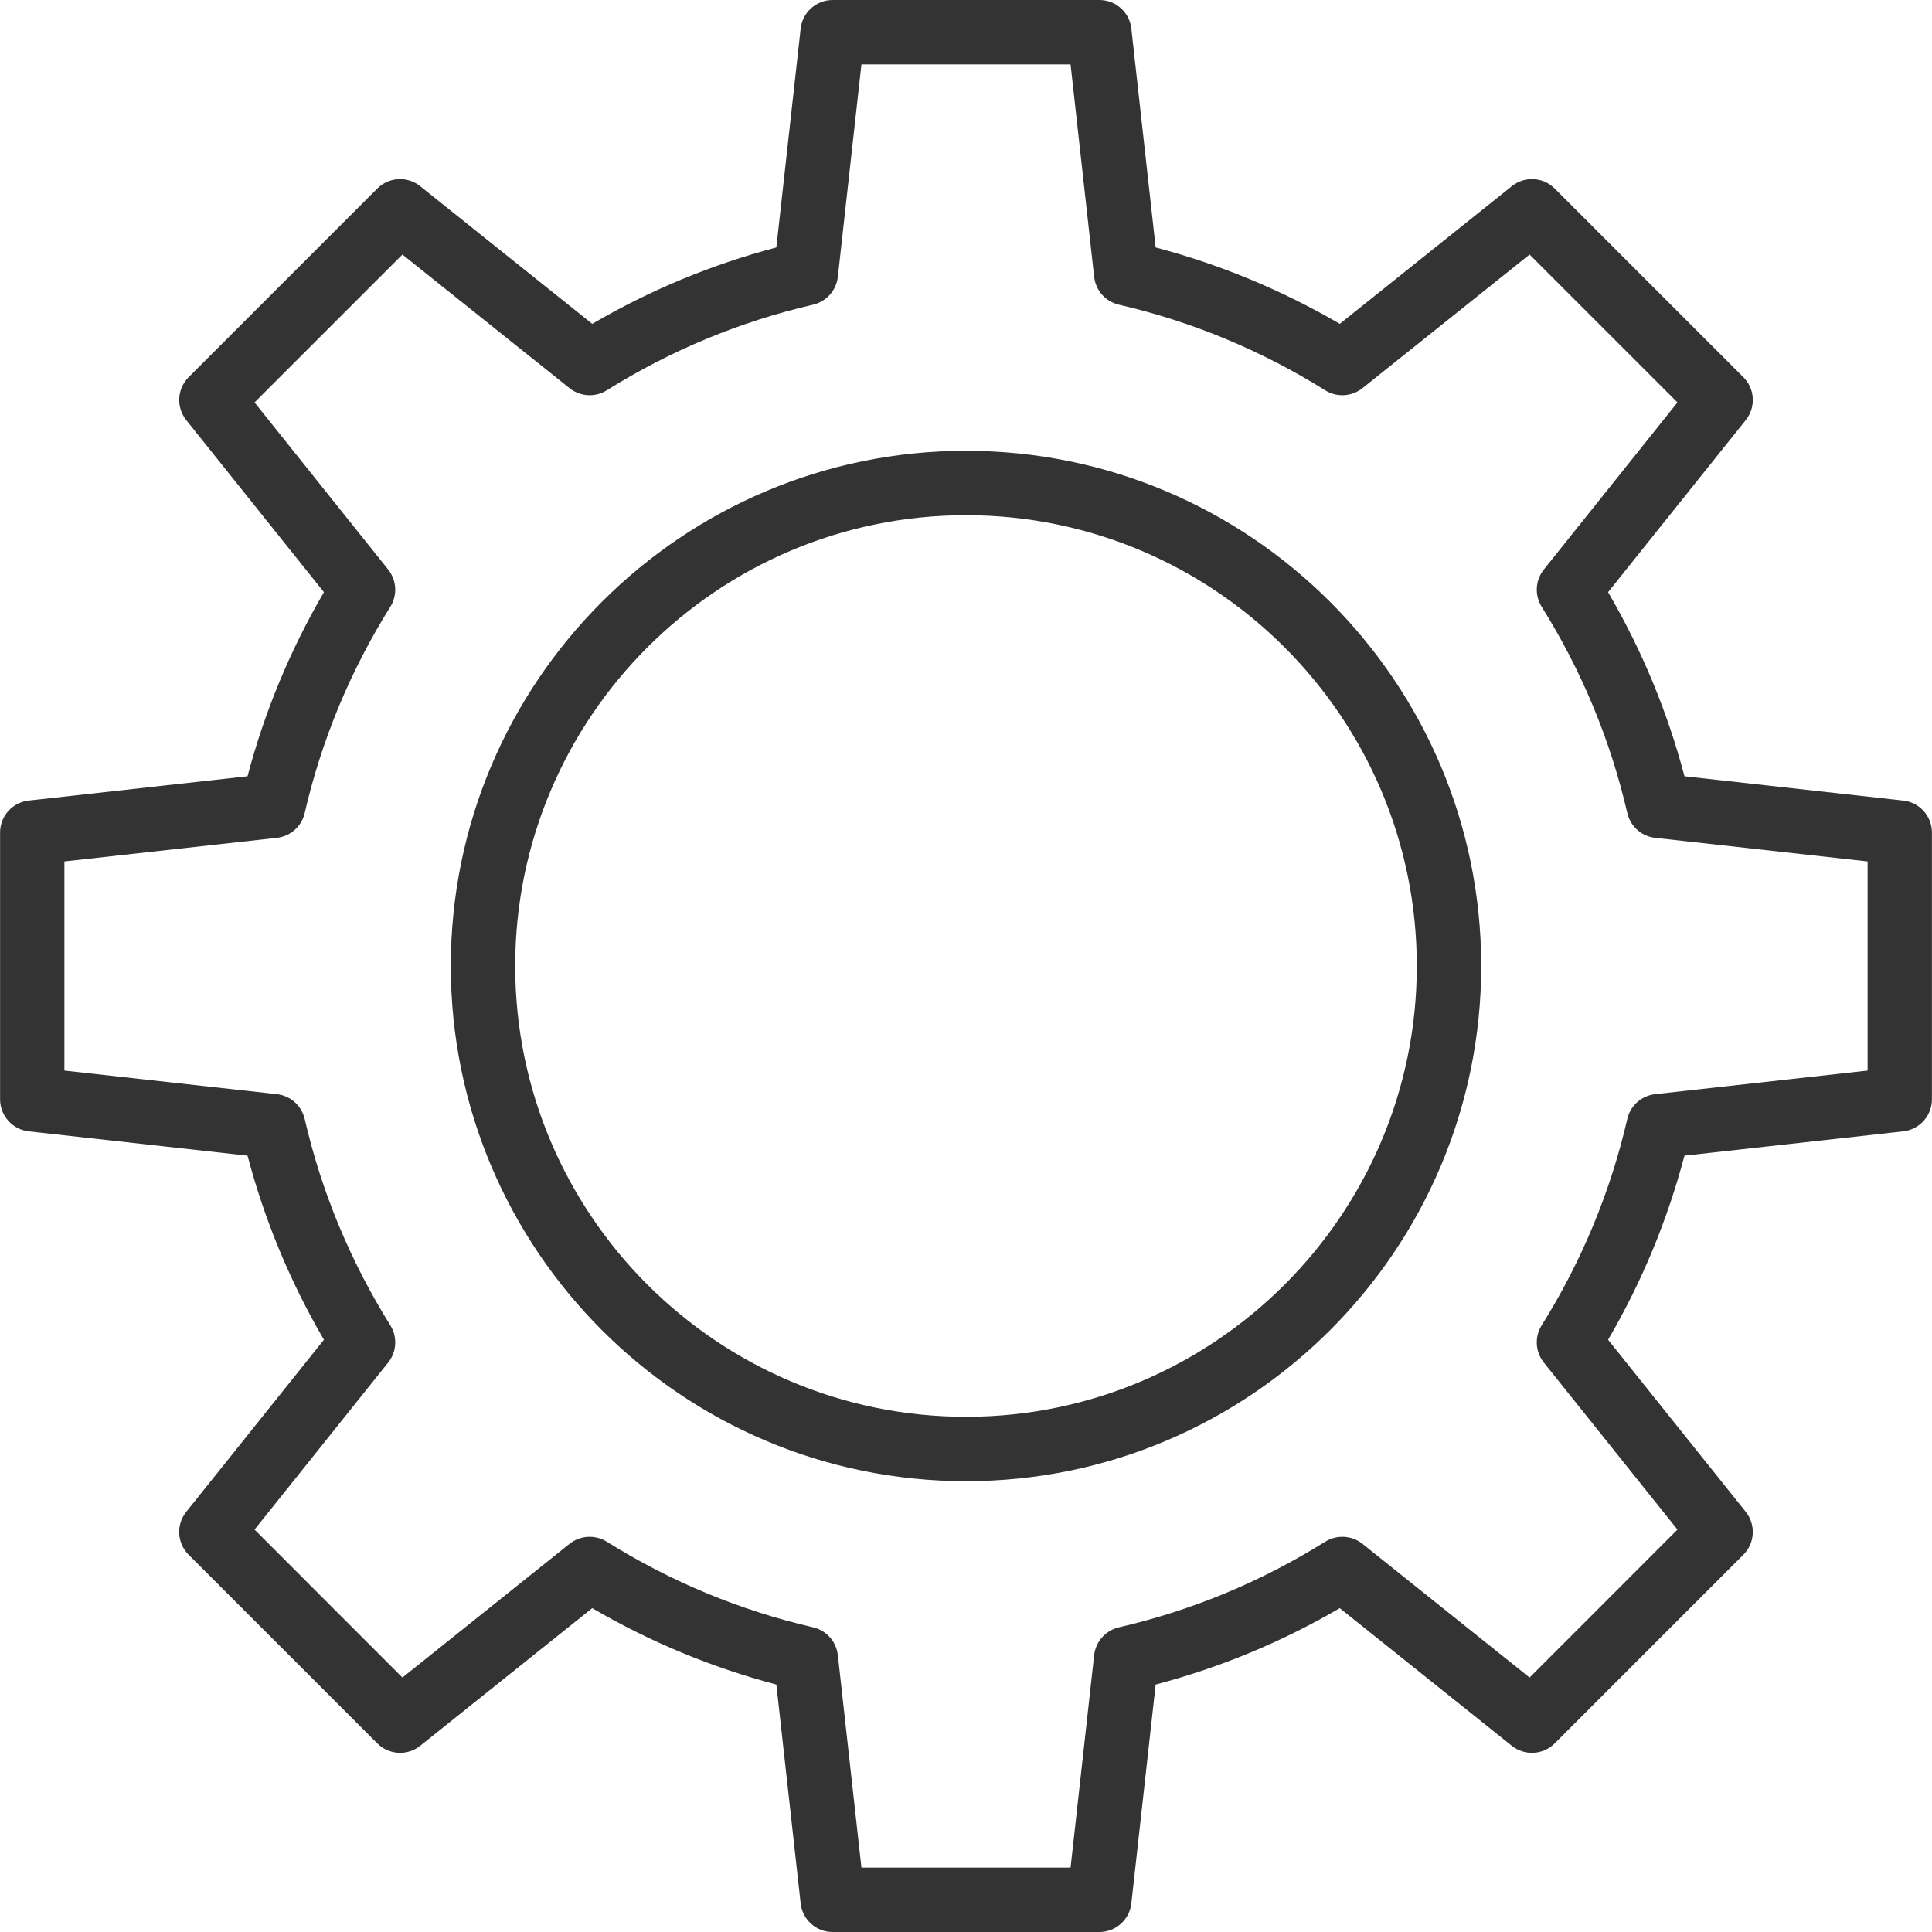 <?xml version="1.0" encoding="UTF-8"?><svg id="a" xmlns="http://www.w3.org/2000/svg" viewBox="0 0 240 240"><defs><style>.b{fill:#333;}</style></defs><path class="b" d="M136.57,240h-33.14c-2.04,0-3.75-1.53-3.97-3.56l-3.02-27.18c-8.01-2.11-15.68-5.29-22.87-9.49l-21.37,17.1c-1.59,1.27-3.89,1.14-5.33-.3l-23.44-23.44c-1.44-1.44-1.57-3.73-.29-5.33l17.1-21.37c-4.2-7.2-7.38-14.87-9.49-22.87l-27.18-3.02c-2.03-.23-3.56-1.94-3.56-3.98v-33.14c0-2.04,1.53-3.75,3.56-3.97l27.18-3.02c2.11-8.01,5.3-15.68,9.49-22.87l-17.1-21.37c-1.27-1.59-1.15-3.88,.29-5.33l23.44-23.44c1.44-1.44,3.74-1.57,5.33-.29l21.37,17.1c7.19-4.2,14.86-7.38,22.87-9.49l3.02-27.18c.22-2.03,1.94-3.56,3.97-3.56h33.14c2.04,0,3.75,1.53,3.97,3.56l3.02,27.18c8.01,2.11,15.68,5.3,22.87,9.49l21.37-17.1c1.59-1.28,3.89-1.15,5.33,.29l23.44,23.44c1.44,1.44,1.57,3.73,.29,5.33l-17.1,21.37c4.2,7.19,7.38,14.86,9.49,22.87l27.18,3.02c2.03,.22,3.56,1.94,3.56,3.97v33.14c0,2.04-1.53,3.75-3.56,3.98l-27.18,3.02c-2.11,8-5.29,15.68-9.49,22.87l17.1,21.37c1.27,1.59,1.15,3.89-.29,5.33l-23.44,23.44c-1.44,1.44-3.73,1.57-5.33,.3l-21.37-17.1c-7.19,4.2-14.86,7.38-22.87,9.49l-3.02,27.18c-.22,2.03-1.94,3.56-3.97,3.56Zm-29.56-8h25.98l2.93-26.39c.19-1.69,1.42-3.07,3.08-3.46,9.06-2.09,17.69-5.67,25.63-10.64,1.44-.89,3.29-.79,4.62,.27l20.76,16.61,18.37-18.38-16.6-20.75c-1.06-1.33-1.17-3.18-.27-4.62,4.97-7.95,8.55-16.58,10.64-25.64,.38-1.66,1.77-2.89,3.46-3.08l26.39-2.93v-25.98l-26.39-2.93c-1.69-.19-3.07-1.42-3.46-3.08-2.09-9.06-5.67-17.69-10.64-25.63-.9-1.44-.79-3.29,.27-4.62l16.6-20.76-18.37-18.37-20.76,16.6c-1.33,1.06-3.18,1.17-4.62,.27-7.95-4.97-16.57-8.55-25.63-10.64-1.66-.38-2.89-1.77-3.08-3.46l-2.93-26.39h-25.98l-2.93,26.39c-.19,1.69-1.42,3.07-3.08,3.46-9.06,2.09-17.69,5.67-25.63,10.64-1.44,.9-3.29,.79-4.62-.27l-20.76-16.6-18.37,18.37,16.6,20.76c1.06,1.33,1.17,3.18,.27,4.62-4.97,7.95-8.55,16.57-10.64,25.63-.38,1.66-1.77,2.89-3.46,3.08l-26.39,2.93v25.98l26.39,2.93c1.69,.19,3.07,1.42,3.46,3.08,2.09,9.06,5.67,17.68,10.64,25.64,.9,1.44,.79,3.29-.27,4.62l-16.6,20.75,18.37,18.38,20.76-16.61c1.33-1.06,3.18-1.16,4.62-.27,7.95,4.97,16.57,8.55,25.63,10.64,1.66,.38,2.89,1.77,3.08,3.46l2.93,26.39Zm128.99-95.43h0Z"/><path class="b" d="M120,184c-35.29,0-64-28.71-64-64S84.71,56,120,56s64,28.71,64,64-28.71,64-64,64Zm0-120c-30.88,0-56,25.12-56,56s25.12,56,56,56,56-25.12,56-56-25.12-56-56-56Z"/></svg>